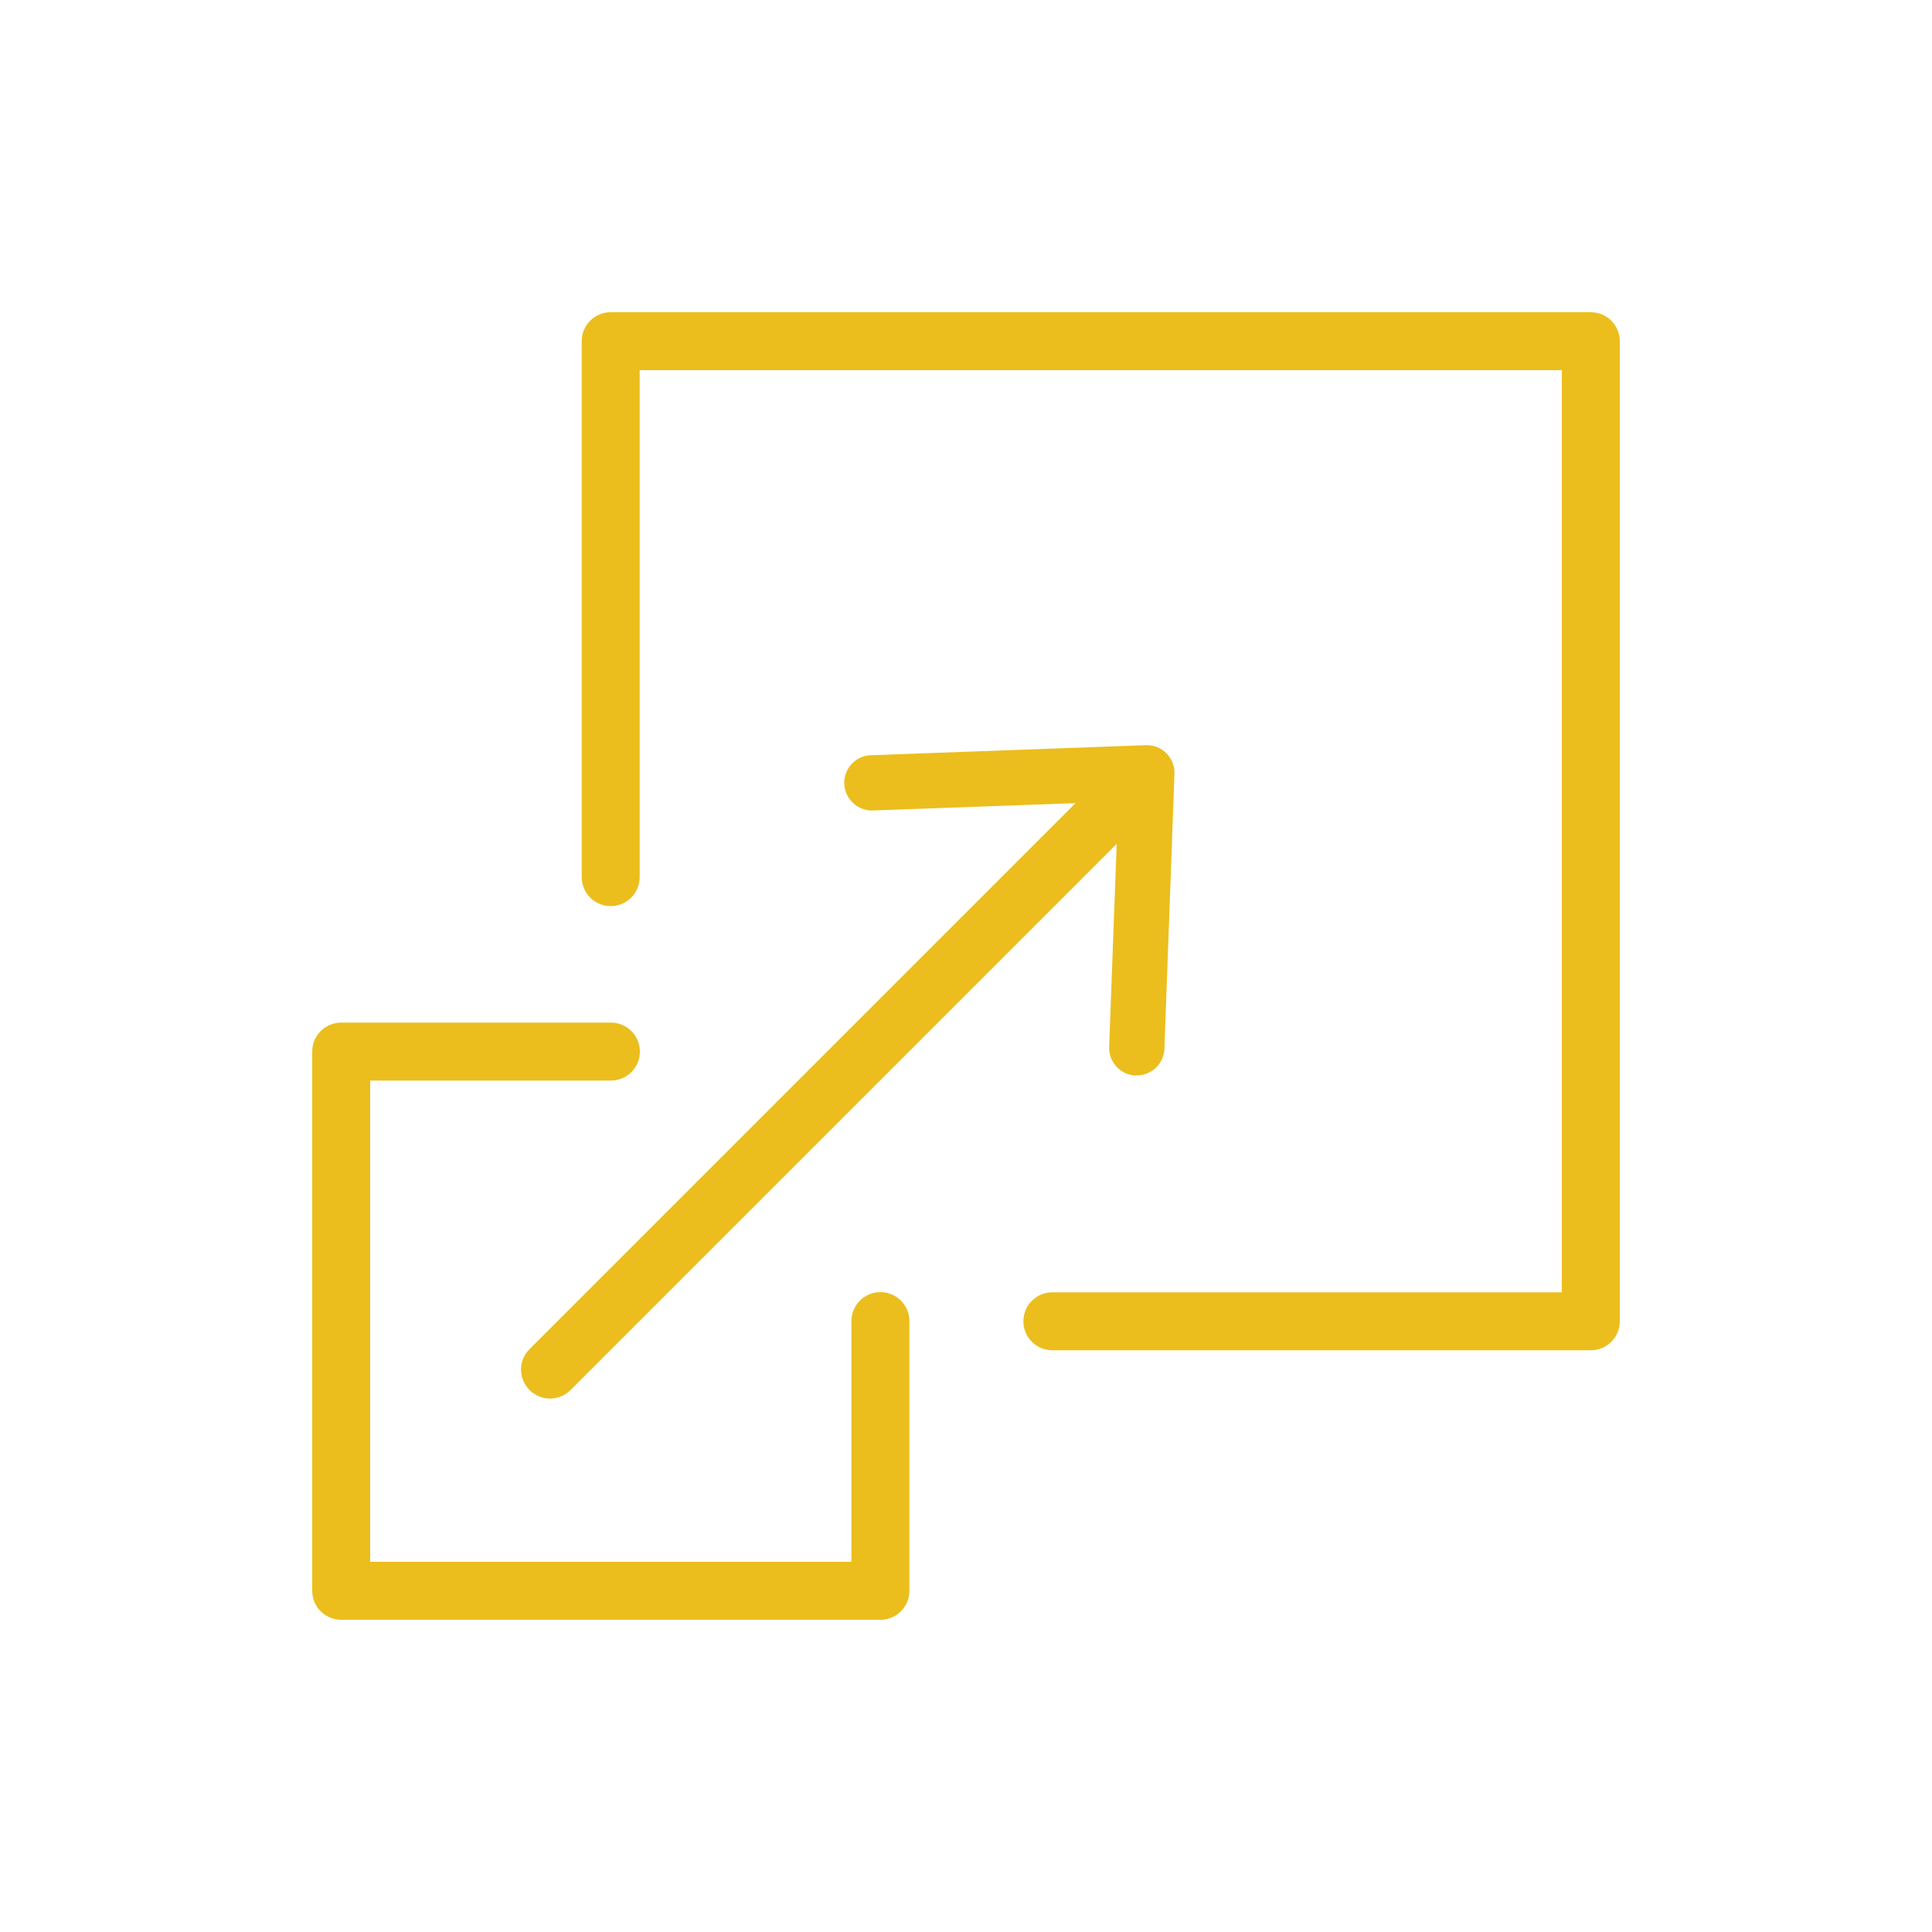 <?xml version="1.0" encoding="UTF-8"?> <svg xmlns="http://www.w3.org/2000/svg" id="Layer_1" data-name="Layer 1" viewBox="0 0 100 100"><defs><style> .cls-1 { fill: #ebbe1d; } </style></defs><path class="cls-1" d="M82.34,69.89h-27.87c-.83,0-1.5-.67-1.5-1.5s.67-1.5,1.5-1.5h26.37V19.16h-47.73v26.24c0,.83-.67,1.5-1.5,1.5s-1.5-.67-1.5-1.5v-27.74c0-.83.67-1.5,1.5-1.5h50.73c.83,0,1.5.67,1.5,1.5v50.73c0,.83-.67,1.5-1.5,1.5Z"></path><path class="cls-1" d="M45.57,83.84h-27.91c-.83,0-1.5-.67-1.5-1.5v-27.91c0-.83.67-1.5,1.5-1.5h13.96c.83,0,1.5.67,1.5,1.5s-.67,1.5-1.5,1.5h-12.46v24.91h24.91v-12.46c0-.83.67-1.5,1.5-1.5s1.5.67,1.5,1.5v13.96c0,.83-.67,1.5-1.5,1.5Z"></path><g><path class="cls-1" d="M28.47,72.39c-.38,0-.77-.15-1.06-.44-.59-.59-.59-1.54,0-2.12l30.17-30.17c.59-.59,1.54-.59,2.12,0s.59,1.54,0,2.12l-30.17,30.17c-.29.29-.68.44-1.06.44Z"></path><path class="cls-1" d="M58.79,55.67h0c-.79-.03-1.41-.69-1.38-1.49l.47-12.69-12.69.46c-.79.03-1.46-.59-1.49-1.38h0c-.03-.79.59-1.46,1.38-1.48l14.23-.52c.83-.03,1.51.65,1.48,1.48l-.52,14.23c-.03.79-.69,1.41-1.48,1.38Z"></path></g></svg> 